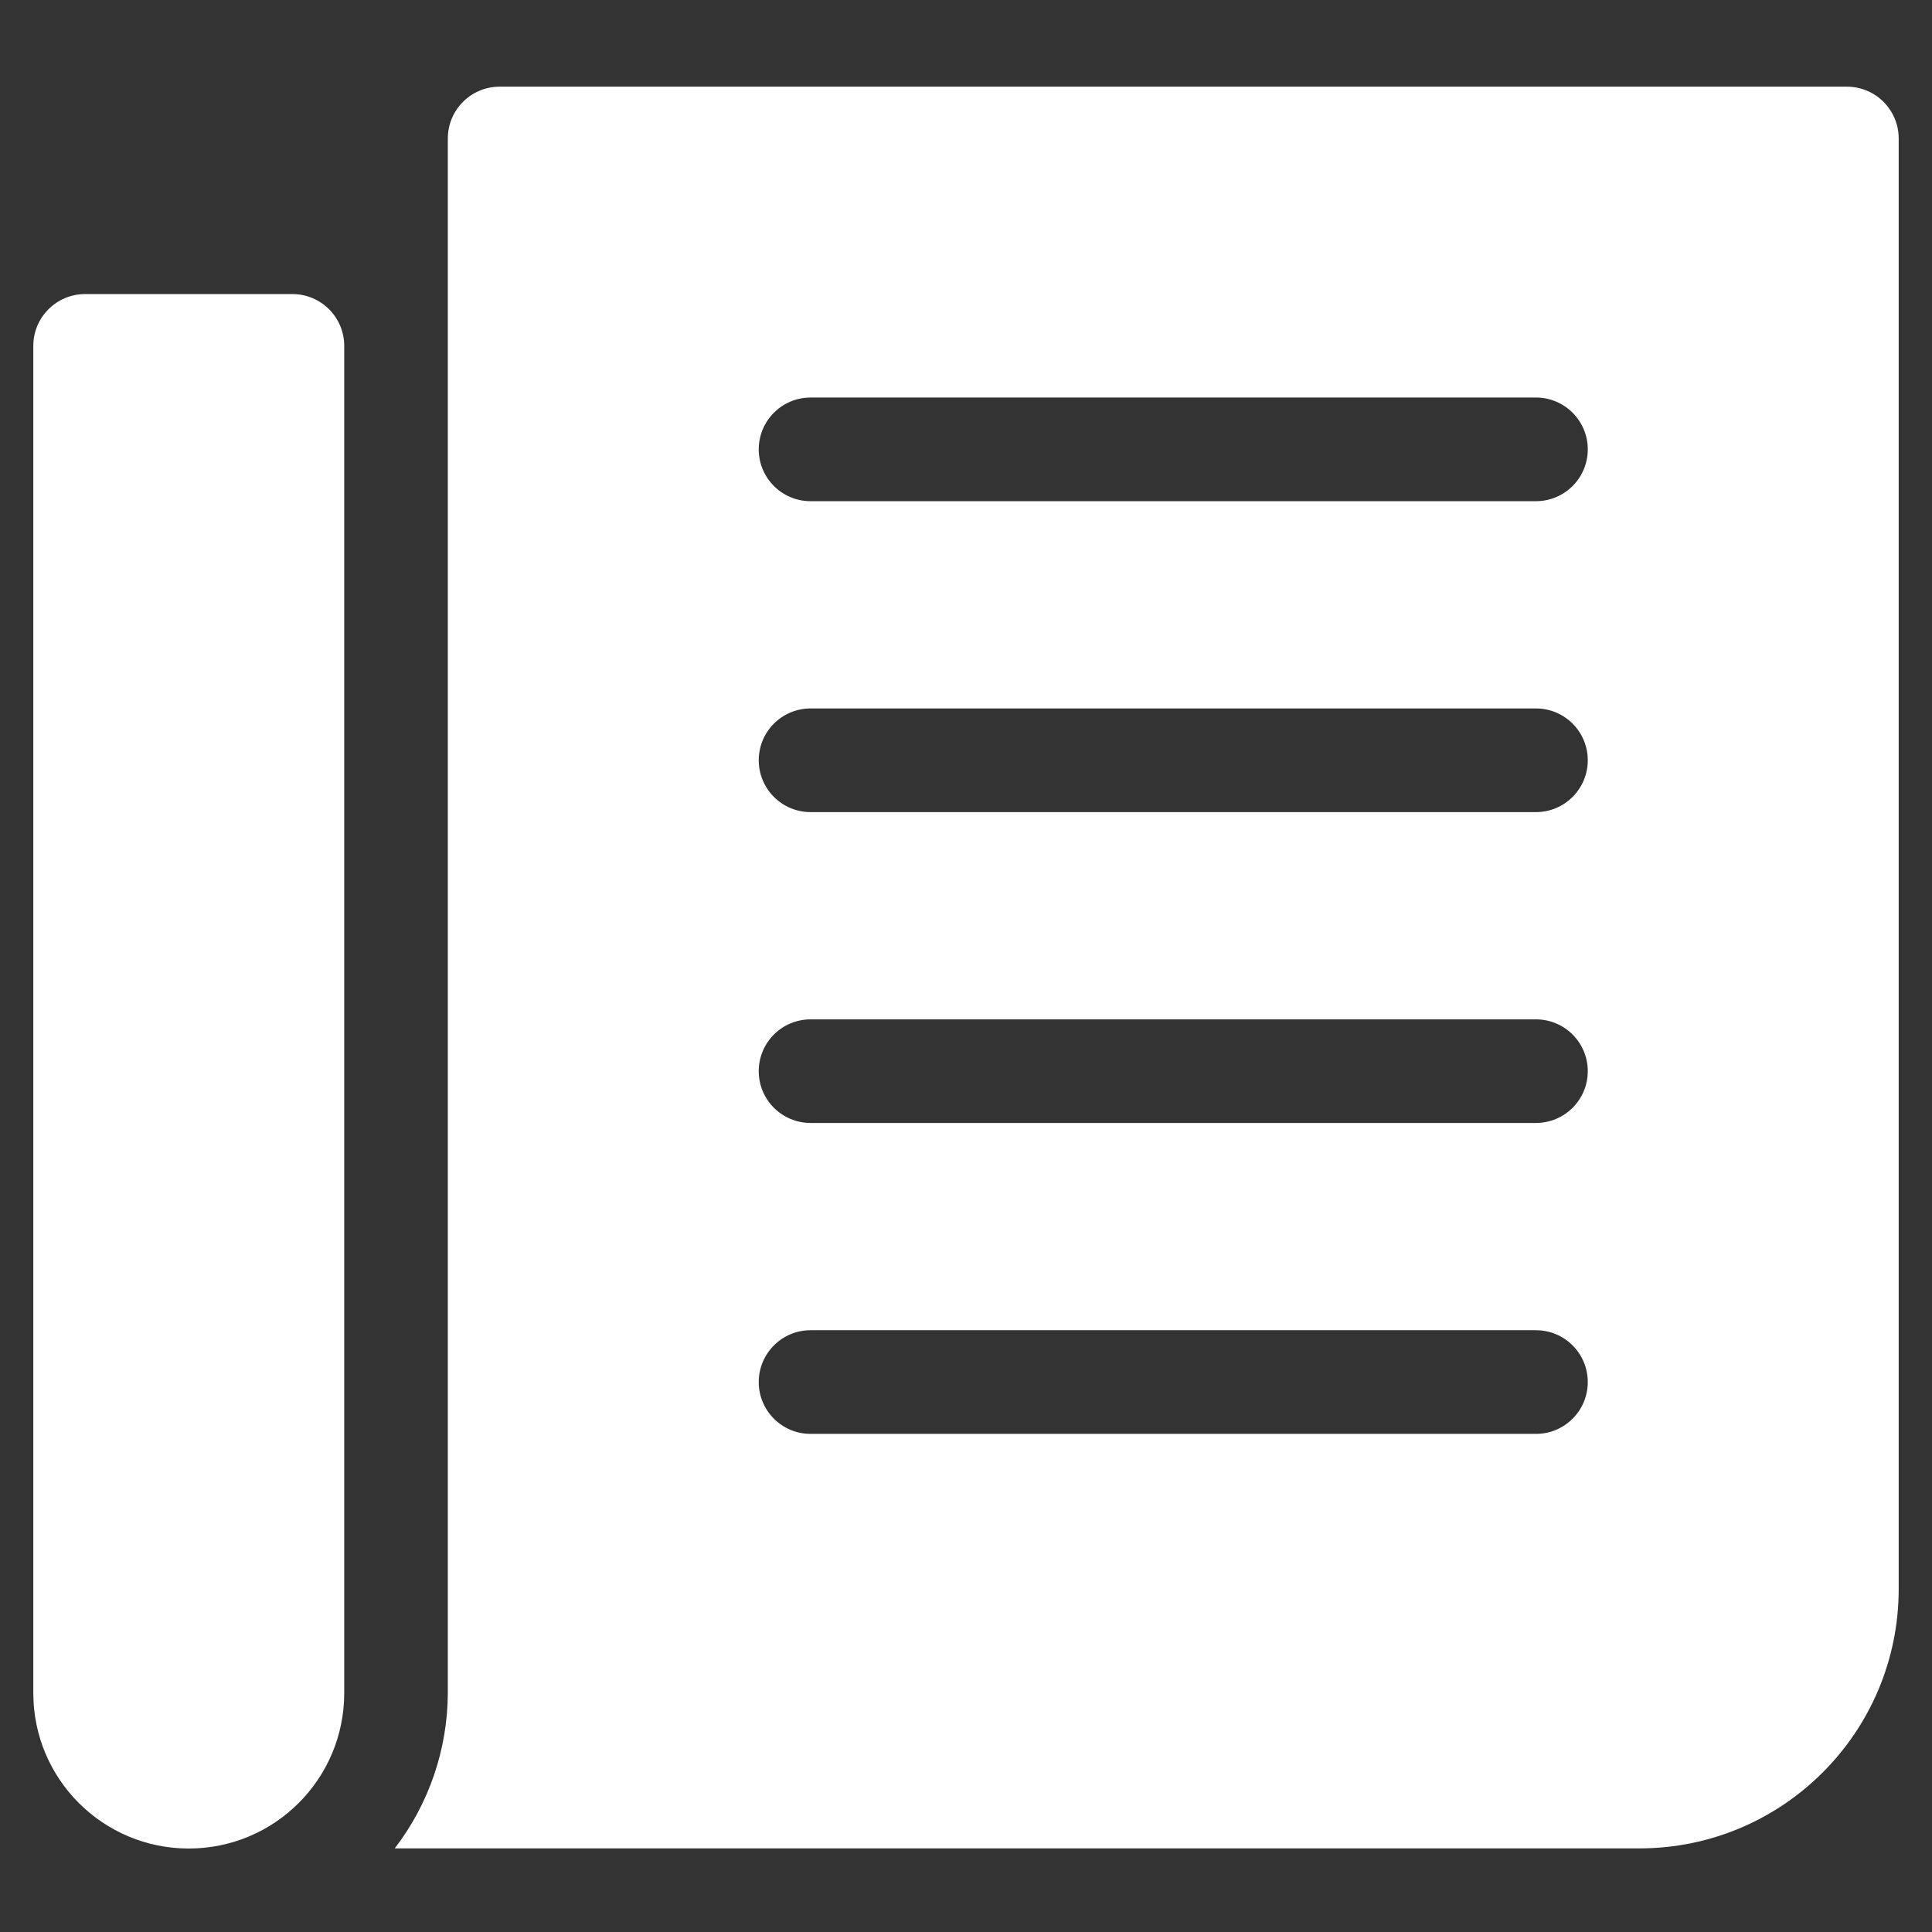 <svg width="29" height="29" viewBox="0 0 29 29" fill="none" xmlns="http://www.w3.org/2000/svg">
<rect x="0" y="0" width="29" height="29" fill="#333333" stroke="none"/>
<g id="news 1" clip-path="url(#clip0_20394_39149)">
<path id="Vector" d="M27.722 1.301H7.5C7.07 1.301 6.722 1.649 6.722 2.079V25.412C6.719 26.256 6.439 27.076 5.925 27.745H24.611C26.758 27.743 28.498 26.003 28.5 23.856V2.079C28.5 1.649 28.152 1.301 27.722 1.301ZM23.055 21.523H12.167C11.737 21.523 11.389 21.175 11.389 20.745C11.389 20.316 11.737 19.967 12.167 19.967H23.055C23.485 19.967 23.833 20.316 23.833 20.745C23.833 21.175 23.485 21.523 23.055 21.523ZM23.055 16.856H12.167C11.737 16.856 11.389 16.508 11.389 16.079C11.389 15.649 11.737 15.301 12.167 15.301H23.055C23.485 15.301 23.833 15.649 23.833 16.079C23.833 16.508 23.485 16.856 23.055 16.856ZM23.055 12.19H12.167C11.737 12.19 11.389 11.841 11.389 11.412C11.389 10.982 11.737 10.634 12.167 10.634H23.055C23.485 10.634 23.833 10.982 23.833 11.412C23.833 11.841 23.485 12.19 23.055 12.19ZM23.055 7.523H12.167C11.737 7.523 11.389 7.175 11.389 6.745C11.389 6.316 11.737 5.967 12.167 5.967H23.055C23.485 5.967 23.833 6.316 23.833 6.745C23.833 7.175 23.485 7.523 23.055 7.523Z" fill="white"/>
<path id="Vector_2" d="M4.389 4.414H1.278C0.848 4.414 0.5 4.762 0.5 5.192V25.414C0.5 26.703 1.545 27.747 2.833 27.747C4.122 27.747 5.167 26.703 5.167 25.414V5.192C5.167 4.762 4.818 4.414 4.389 4.414Z" fill="white"/>
</g>
<defs>
<clipPath id="clip0_20394_39149">
<rect width="28" height="28" fill="white" transform="translate(0.5 0.5)"/>
</clipPath>
</defs>
</svg>
